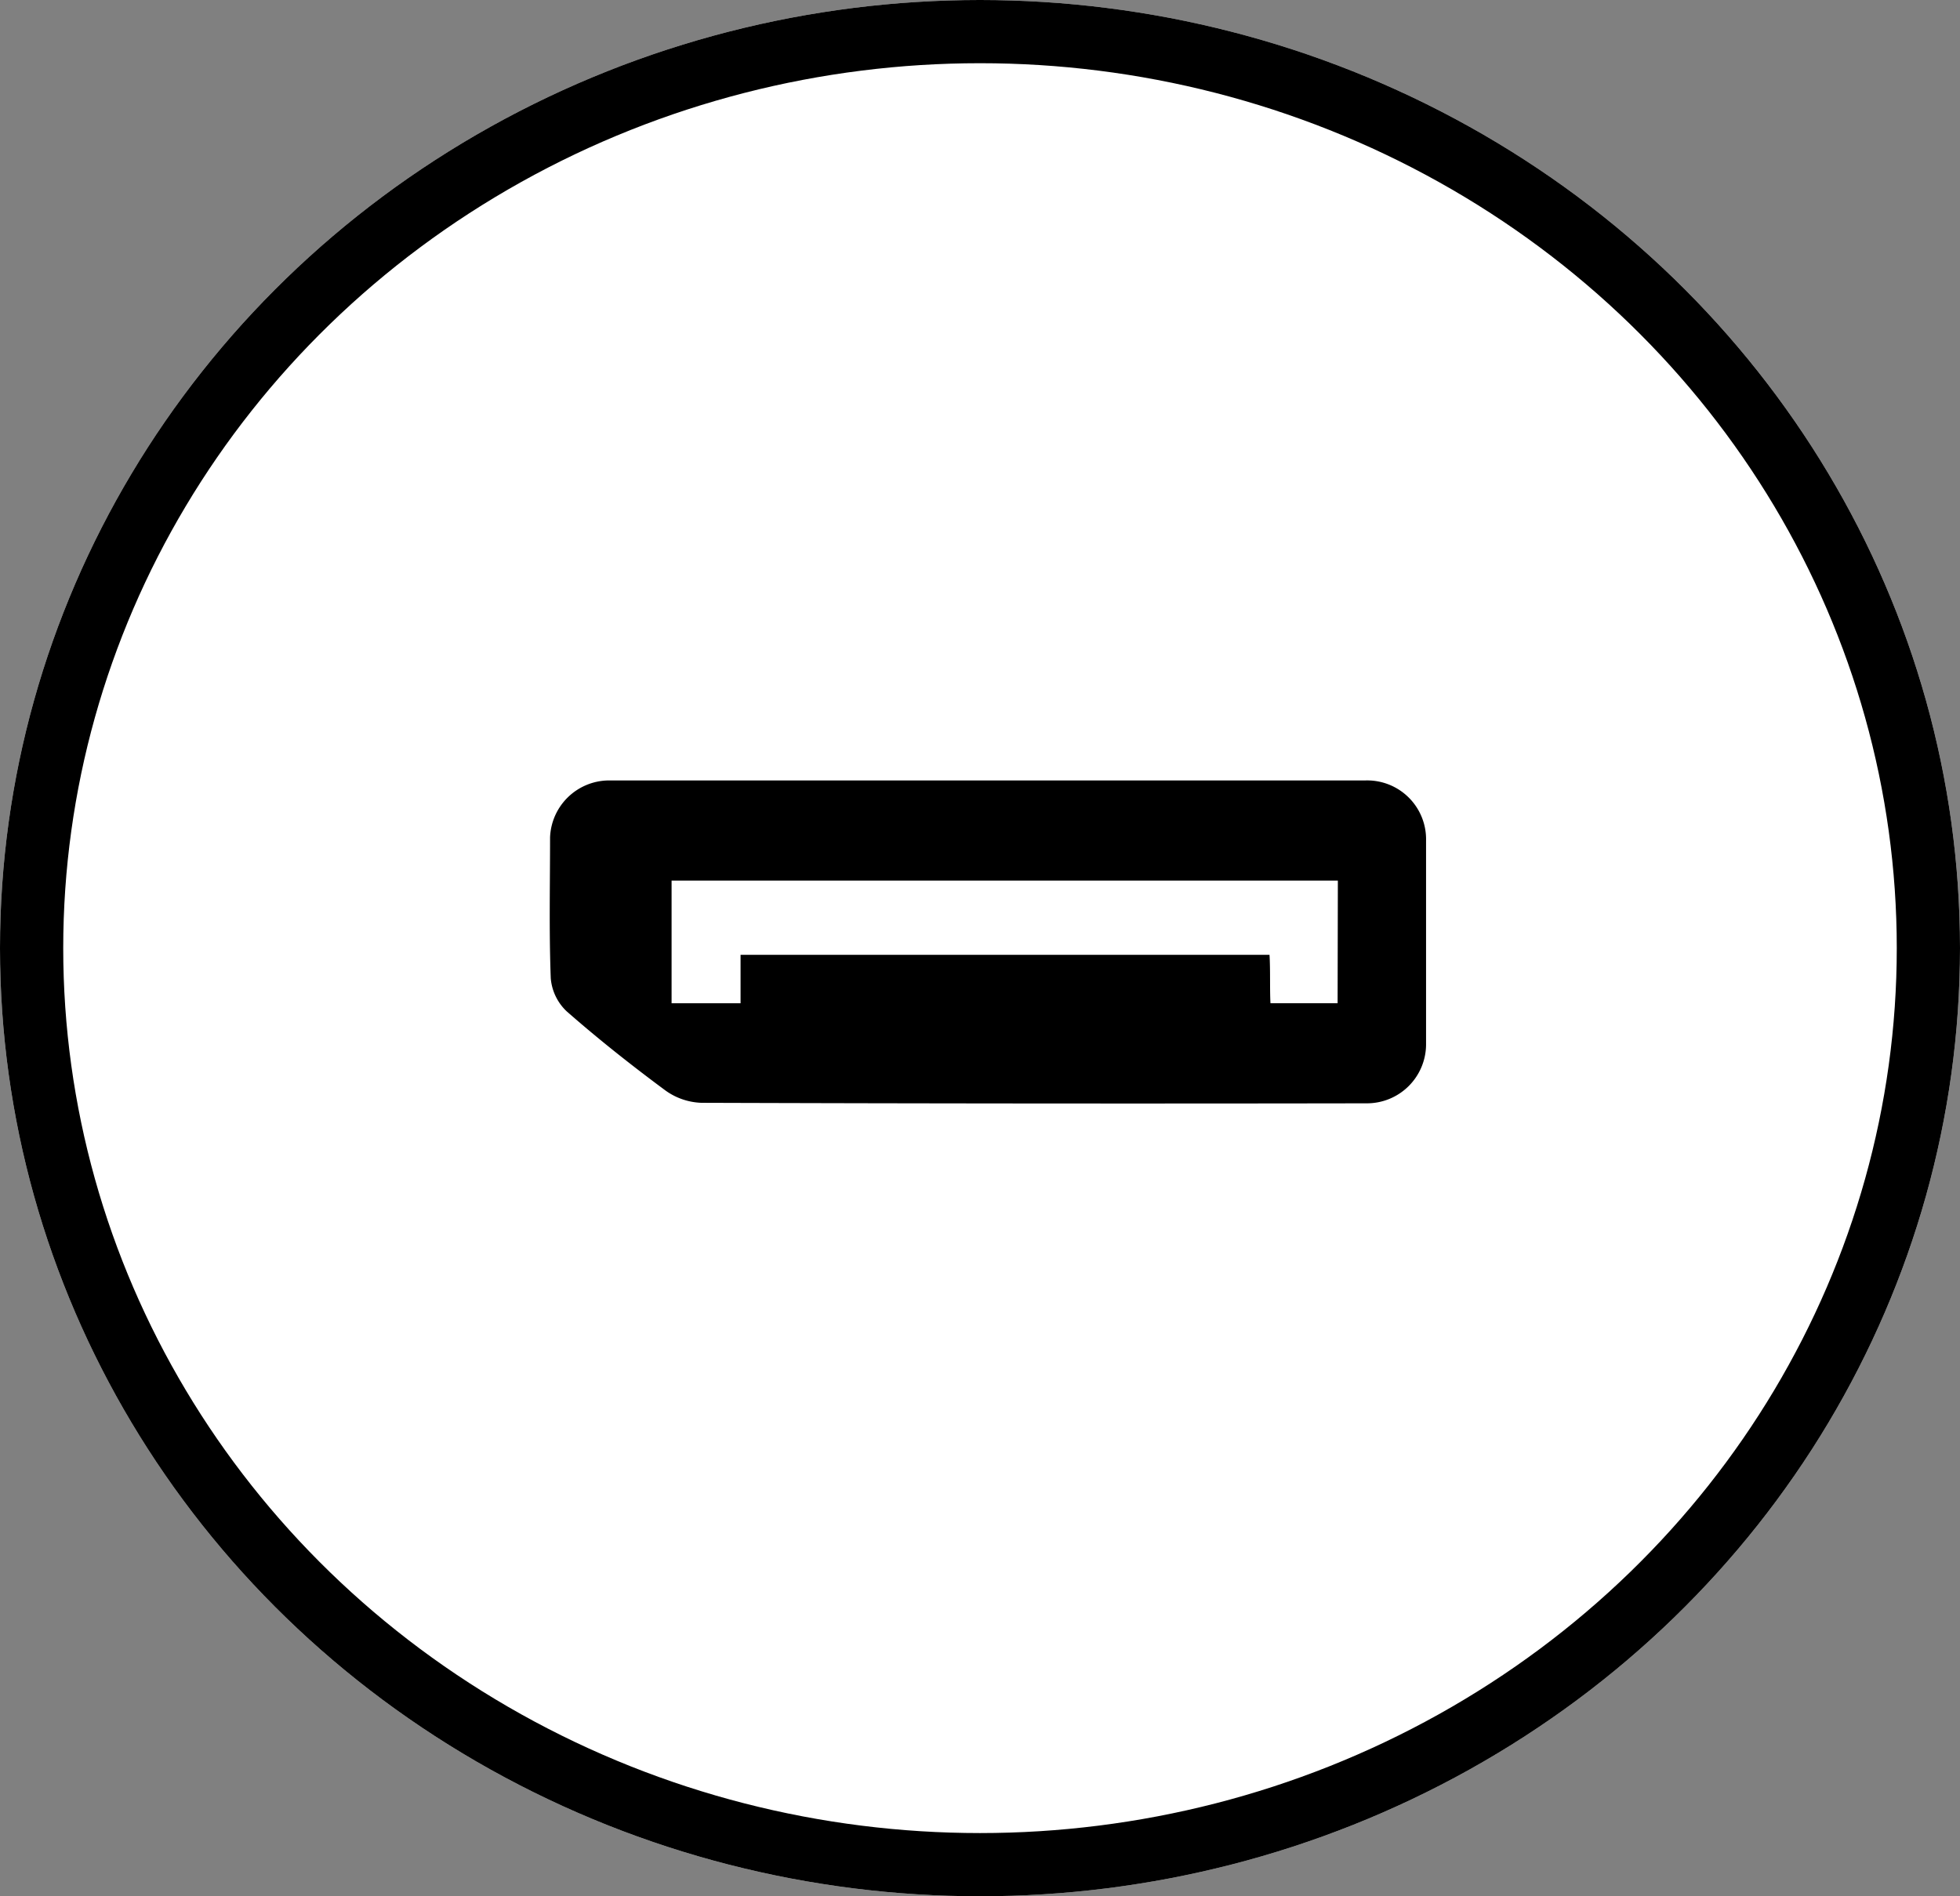 <svg xmlns="http://www.w3.org/2000/svg" xmlns:xlink="http://www.w3.org/1999/xlink" width="31" height="30" viewBox="0 0 31 30">
  <rect x="0" y="0" width="31" height="30" fill="#808080" stroke="none"/>
  <defs>
    <style>
      .cls-1 {
        fill: none;
      }

      .cls-2, .cls-3 {
        fill: #fff;
      }

      .cls-2 {
        stroke: #000;
      }

      .cls-4 {
        clip-path: url(#clip-path);
      }

      .cls-5 {
        stroke: none;
      }
    </style>
    <clipPath id="clip-path">
      <rect id="Rectangle_1010" data-name="Rectangle 1010" class="cls-1" width="13.865" height="5.104"/>
    </clipPath>
  </defs>
  <g id="displayPOrt" transform="translate(-4539 1895)">
    <g id="displayPOrt-2" data-name="displayPOrt" transform="translate(4539.229 -1895.15)">
      <g id="Ellipse_178" data-name="Ellipse 178" class="cls-2" transform="translate(-0.229 0.15)">
        <ellipse class="cls-5" cx="15.5" cy="15" rx="15.5" ry="15"/>
        <ellipse class="cls-1" cx="15.5" cy="15" rx="15" ry="14.5"/>
      </g>
      <rect id="Rectangle_1004" data-name="Rectangle 1004" class="cls-3" width="1" height="2" rx="0.5" transform="translate(18.771 14.15)"/>
      <rect id="Rectangle_1005" data-name="Rectangle 1005" class="cls-3" width="2" height="2" rx="1" transform="translate(10.771 14.15)"/>
      <g id="Group_2088" data-name="Group 2088" transform="translate(8.465 12.497)">
        <g id="Group_2087" data-name="Group 2087" class="cls-4" transform="translate(0 0)">
          <path id="Path_22057" data-name="Path 22057" d="M12.9,0H6.937Q3.932,0,.926,0a.937.937,0,0,0-.92.9c0,.744-.017,1.488.011,2.23a.812.812,0,0,0,.252.523c.5.439,1.026.855,1.562,1.252A1.031,1.031,0,0,0,2.4,5.1q5.26.017,10.52.008a.935.935,0,0,0,.941-.922q0-1.616,0-3.232A.931.931,0,0,0,12.9,0m-.438,3.524H11.4c-.012-.221,0-.531-.015-.765H3.019v.766H1.928V1.585H12.466Z" transform="translate(0 0)"/>
        </g>
      </g>
    </g>
  </g>
</svg>

